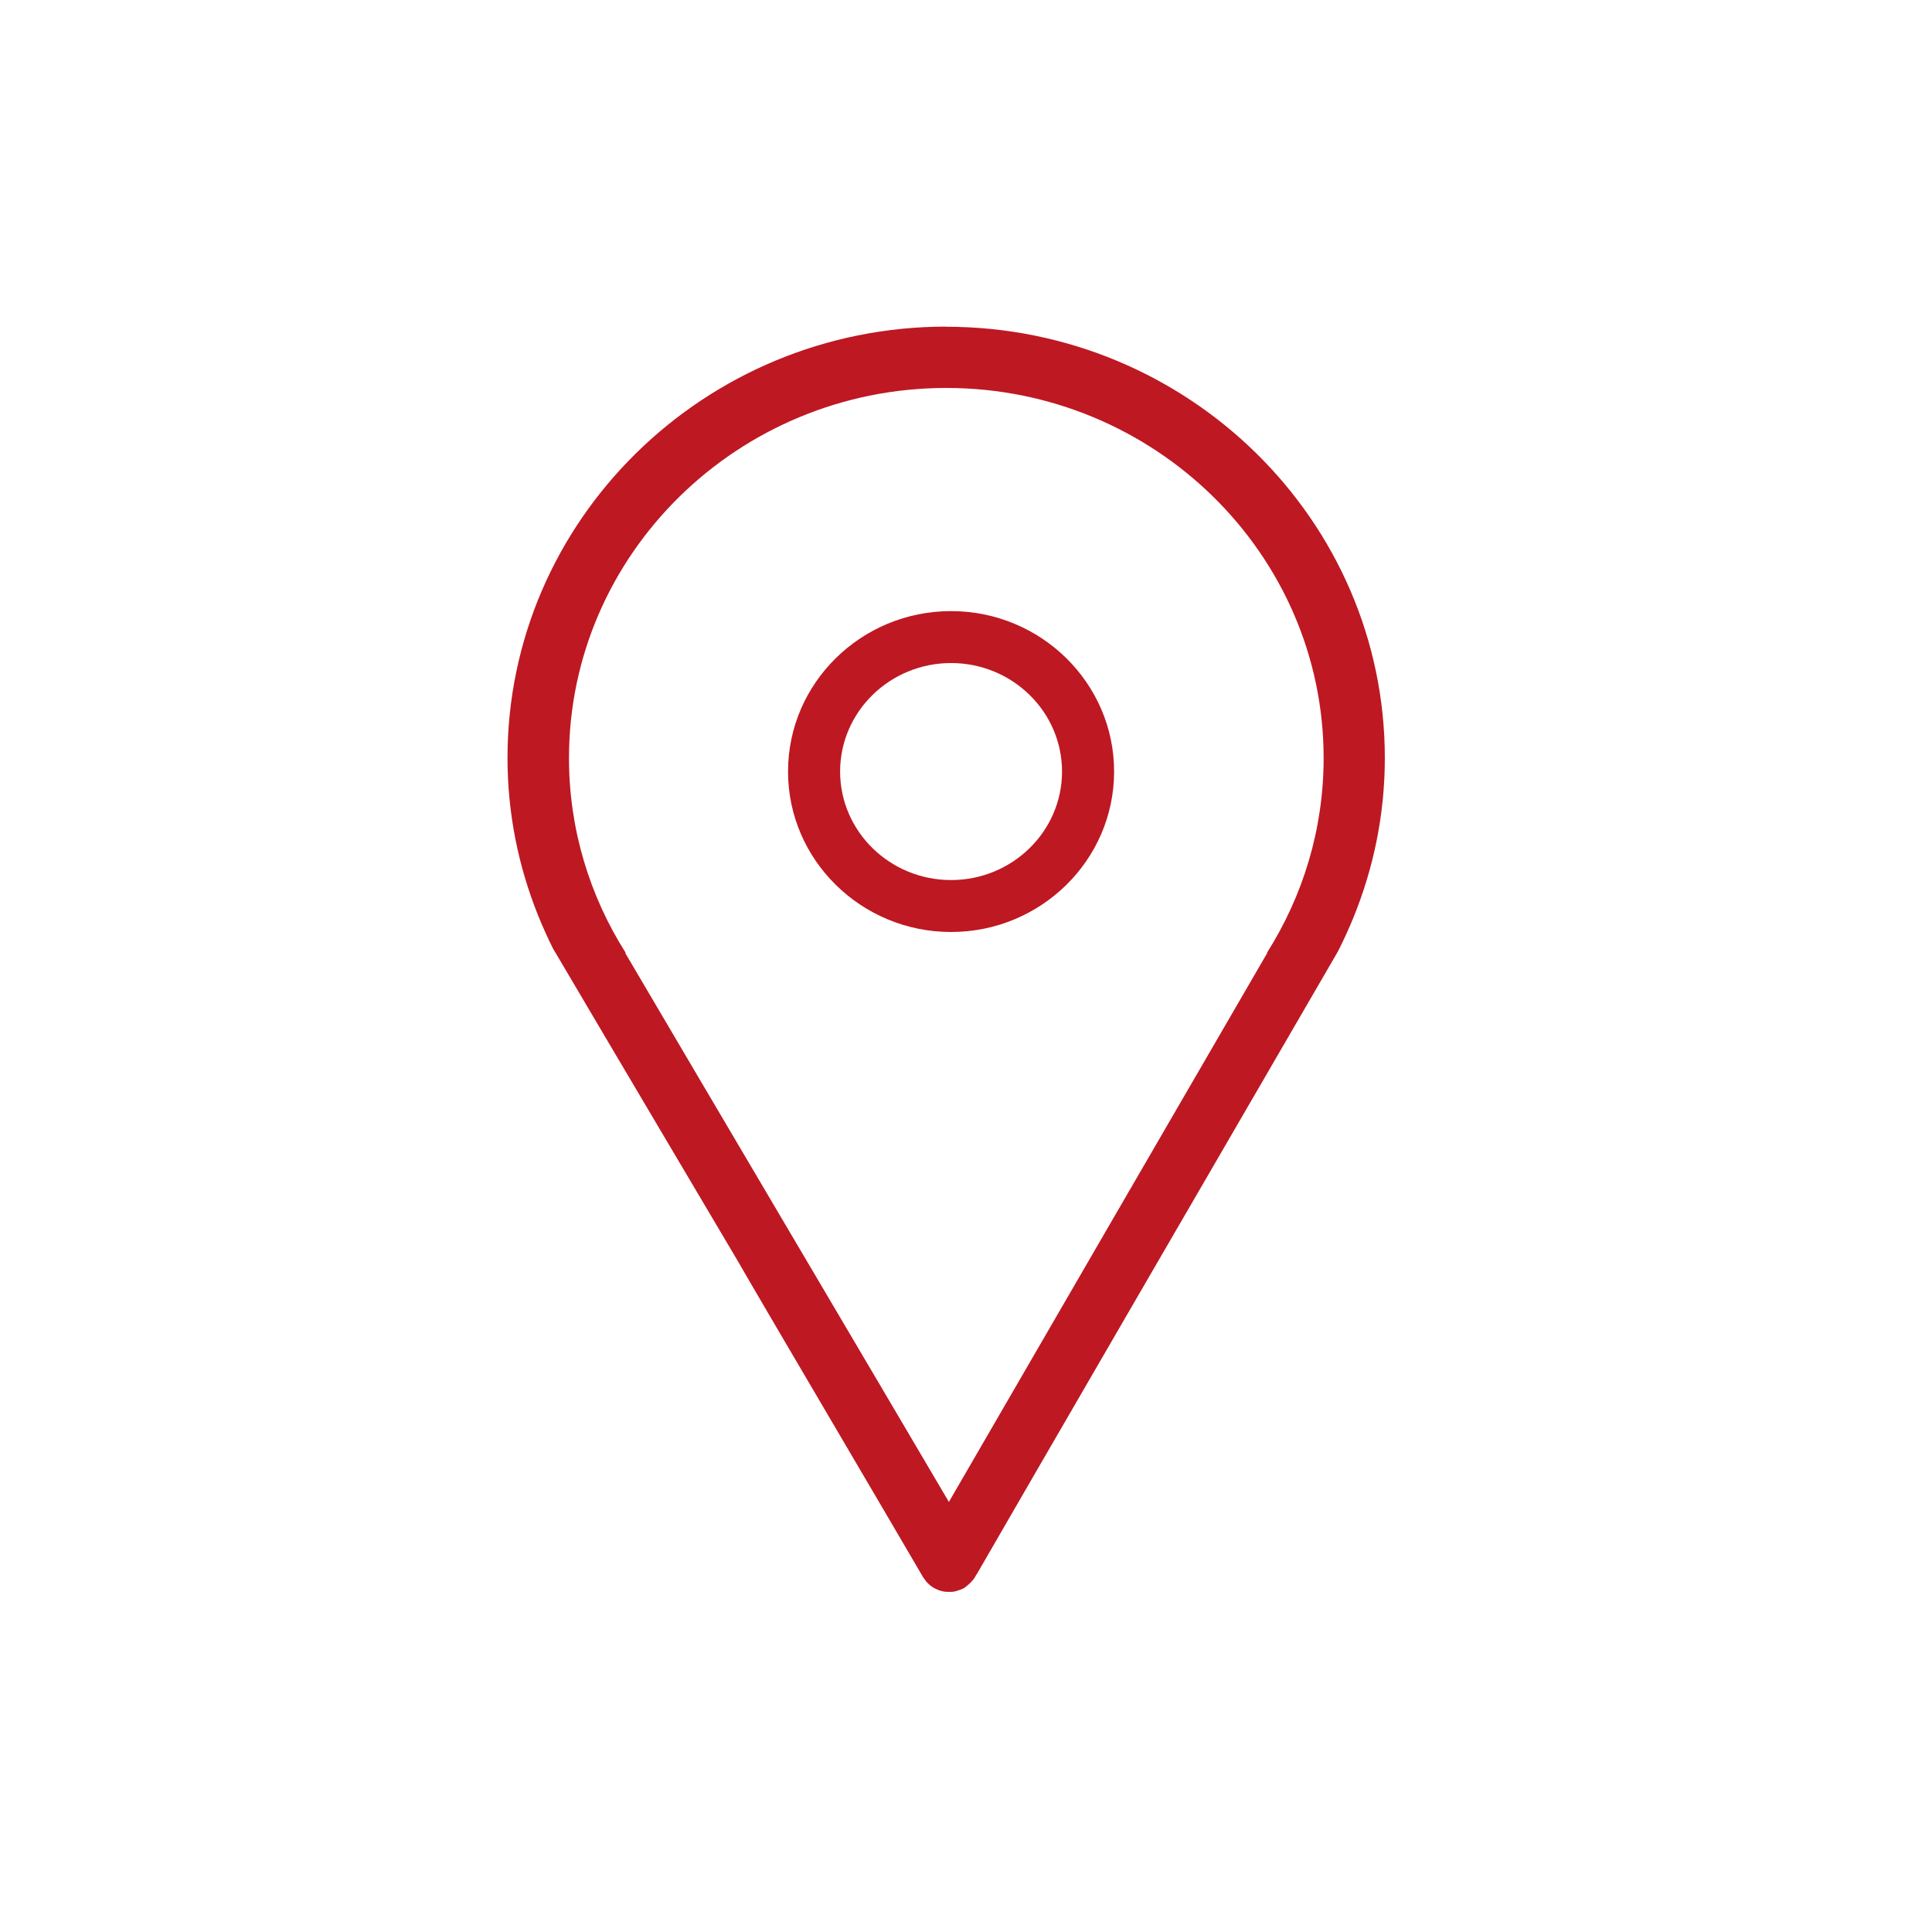 <?xml version="1.0" encoding="UTF-8"?><svg id="Ebene_1" xmlns="http://www.w3.org/2000/svg" viewBox="0 0 141.73 141.73"><path d="M69.42,23.96c-17.75,0-32.19,14.2-32.19,31.64,0,4.07,.8,7.95,2.23,11.52,.34,.85,.72,1.69,1.13,2.51,.05,.08,.1,.17,.16,.26,3.33,5.66,13.2,22.32,13.31,22.51,1.86,3.24,10.22,17.41,13.65,23.29,.03,.05,.07,.09,.1,.14,.04,.06,.08,.12,.12,.17,.04,.05,.09,.09,.13,.14,.05,.05,.11,.1,.16,.15,.06,.05,.13,.1,.2,.14,.03,.02,.05,.04,.08,.06,.02,0,.03,.01,.05,.02,.09,.05,.17,.08,.26,.12,.04,.02,.09,.03,.13,.05,.08,.03,.16,.04,.23,.06,.06,.01,.13,.03,.19,.03,.06,0,.13,.01,.19,.01,.07,0,.15,0,.22,0,.07,0,.14-.01,.2-.02,.05,0,.11-.02,.16-.04,.09-.02,.19-.05,.28-.09,0,0,.01,0,.02,0,.09-.04,.19-.07,.28-.12,.07-.04,.13-.1,.19-.15,.03-.02,.06-.05,.09-.07,.13-.11,.25-.22,.36-.36,.02-.02,.04-.03,.05-.05,.08-.1,.14-.21,.2-.32,.04-.06,.08-.12,.12-.19,1.77-3.09,21.04-36.31,26.37-45.47,.03-.05,.05-.09,.08-.14,.4-.79,.77-1.61,1.11-2.43,1.48-3.63,2.31-7.58,2.31-11.72,0-17.45-14.44-31.64-32.19-31.64Zm23.55,45.94c-5.62,9.68-18.66,32.16-23.36,40.28-5.4-9.18-18.52-31.38-23.75-40.28h.04c-2.63-4.15-4.16-9.05-4.16-14.29,0-14.97,12.42-27.15,27.68-27.15s27.68,12.18,27.68,27.15c0,5.24-1.53,10.14-4.16,14.29h.04Z" style="fill:#be1823;"/><path d="M69.77,44.83c-6.6,0-11.96,5.28-11.96,11.77s5.37,11.77,11.96,11.77,11.96-5.28,11.96-11.77-5.37-11.77-11.96-11.77Zm0,19.73c-4.49,0-8.14-3.57-8.14-7.96s3.65-7.96,8.14-7.96,8.14,3.57,8.14,7.96-3.65,7.96-8.14,7.96Z" style="fill:#be1823;"/></svg>